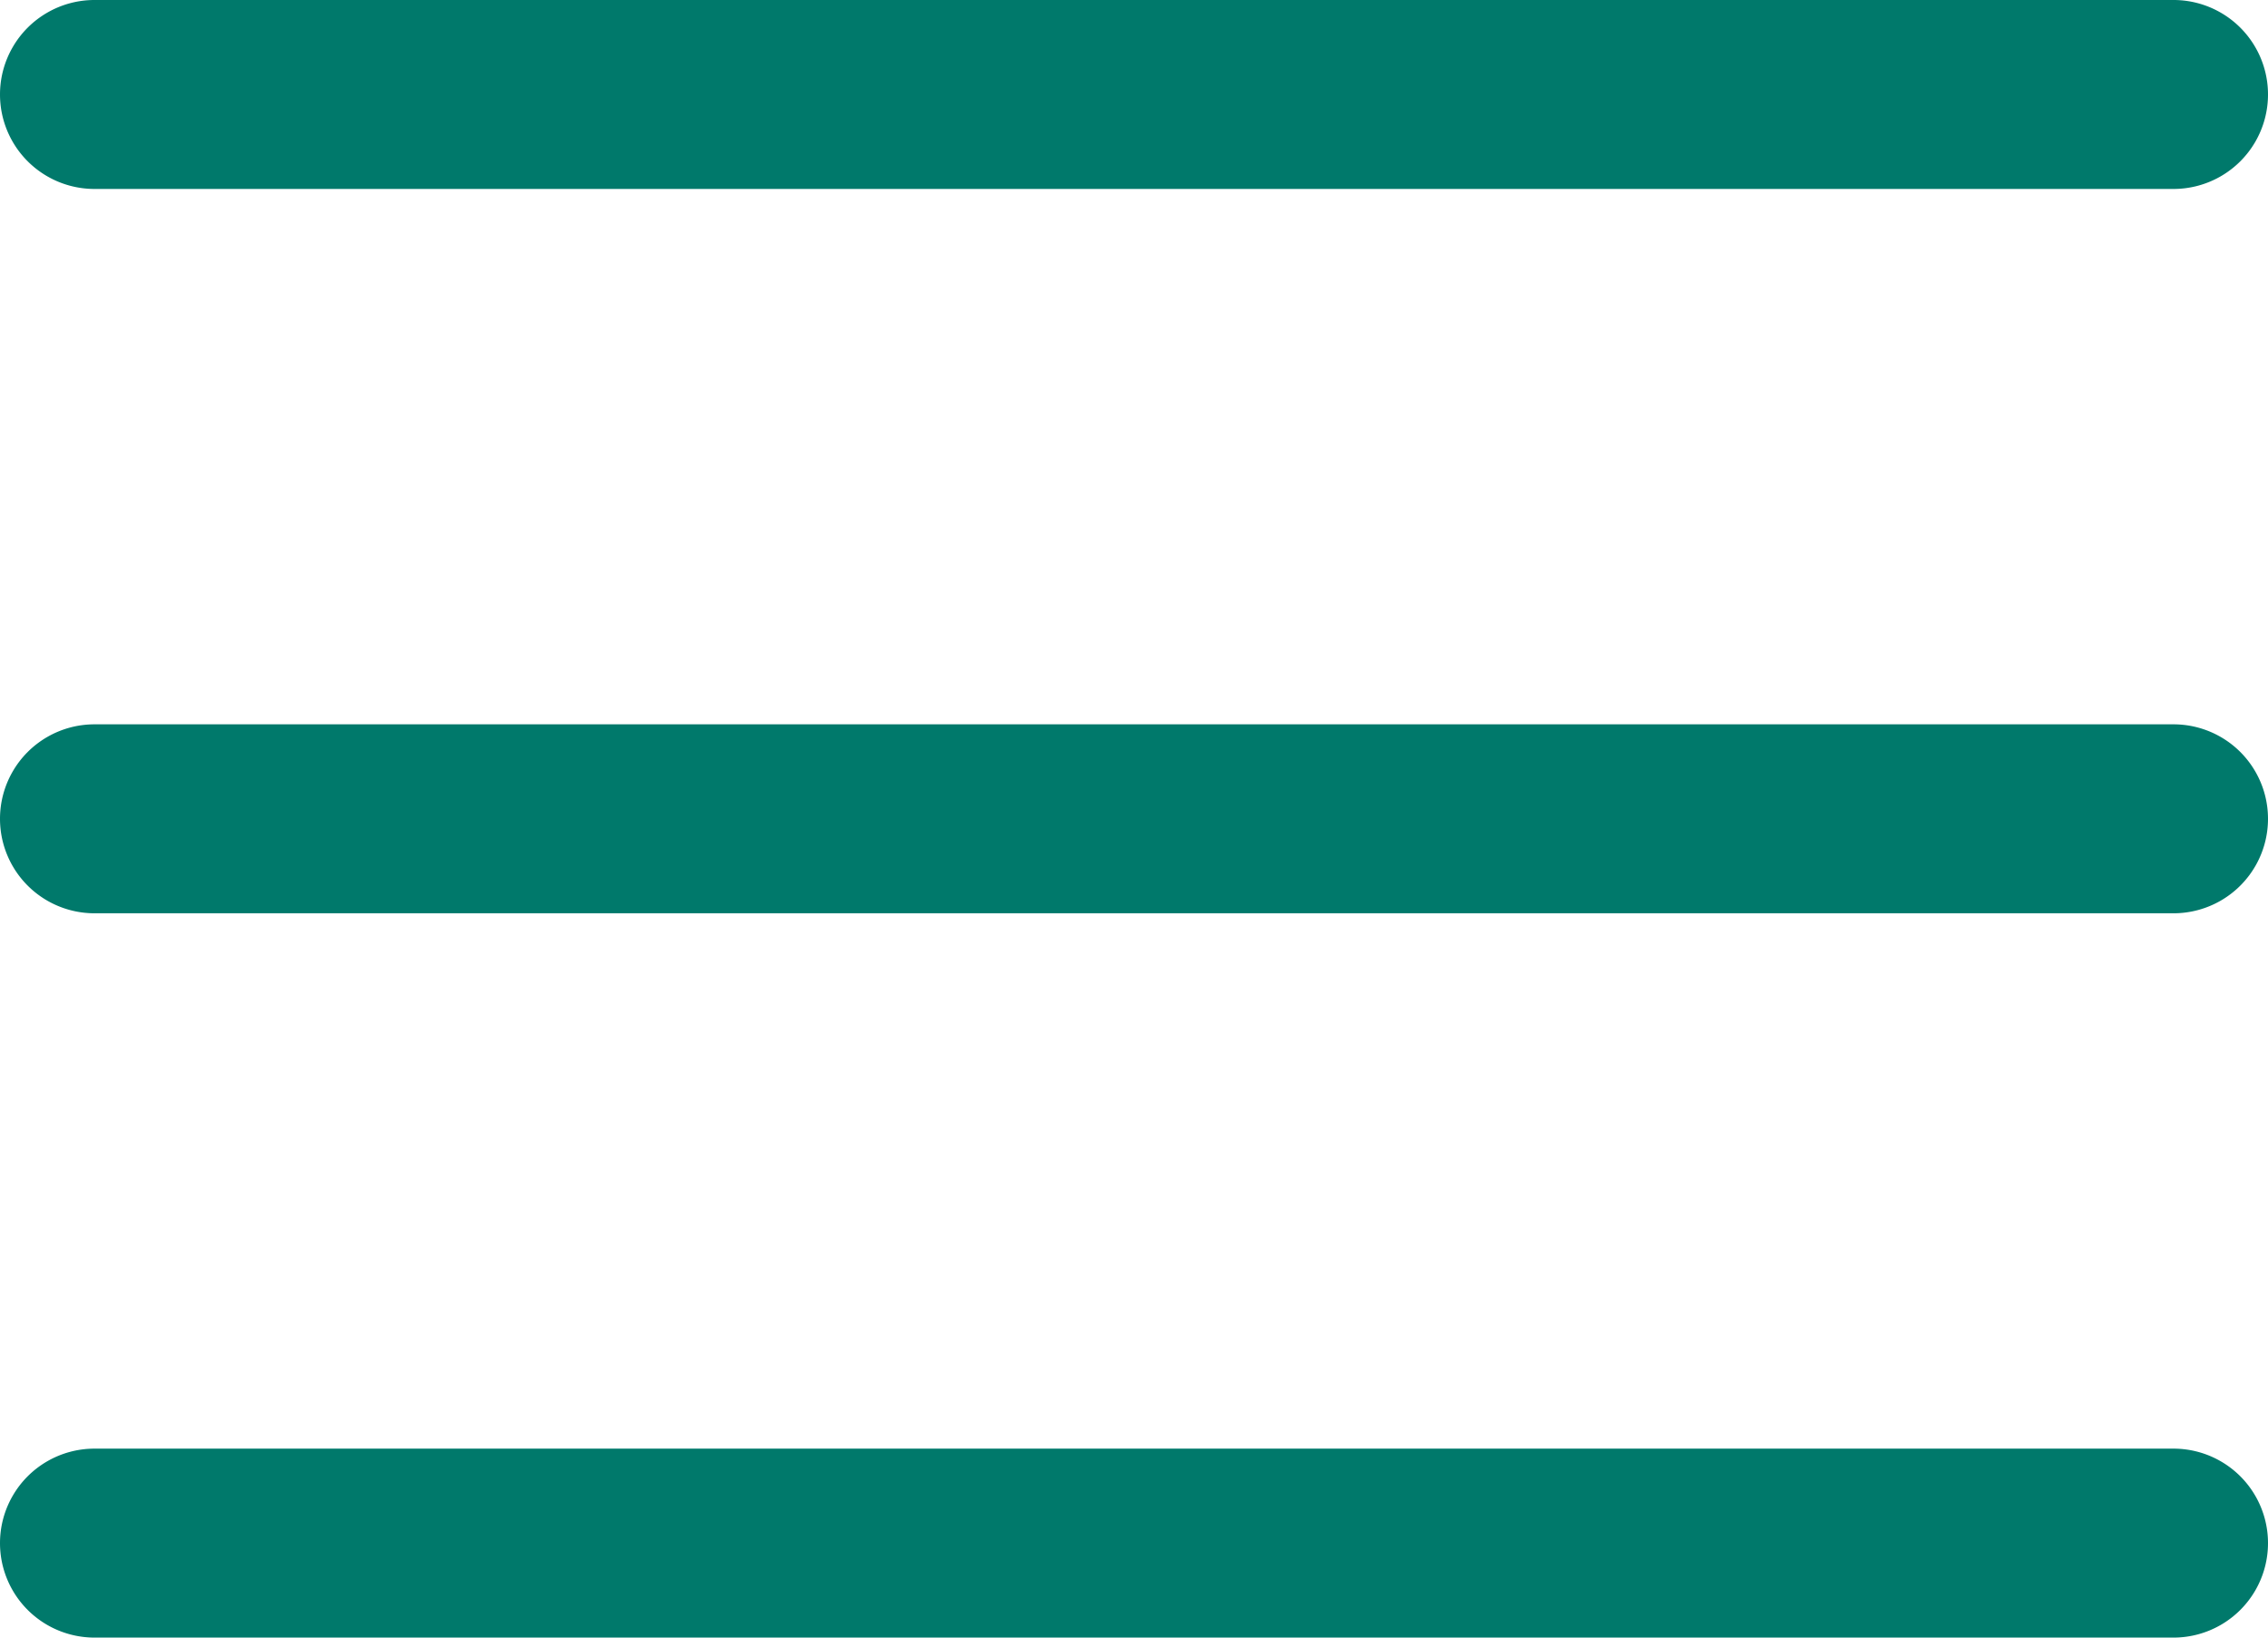 <svg xmlns="http://www.w3.org/2000/svg" width="384" height="277.332" viewBox="0 0 384 277.332">
  <path id="menu" d="M368,154.668H16a16,16,0,0,1,0-32H368a16,16,0,0,1,0,32ZM368,32H16A16,16,0,0,1,16,0H368a16,16,0,0,1,0,32Zm0,245.332H16a16,16,0,0,1,0-32H368a16,16,0,1,1,0,32Zm0,0" fill="#00796b"/>
</svg>
